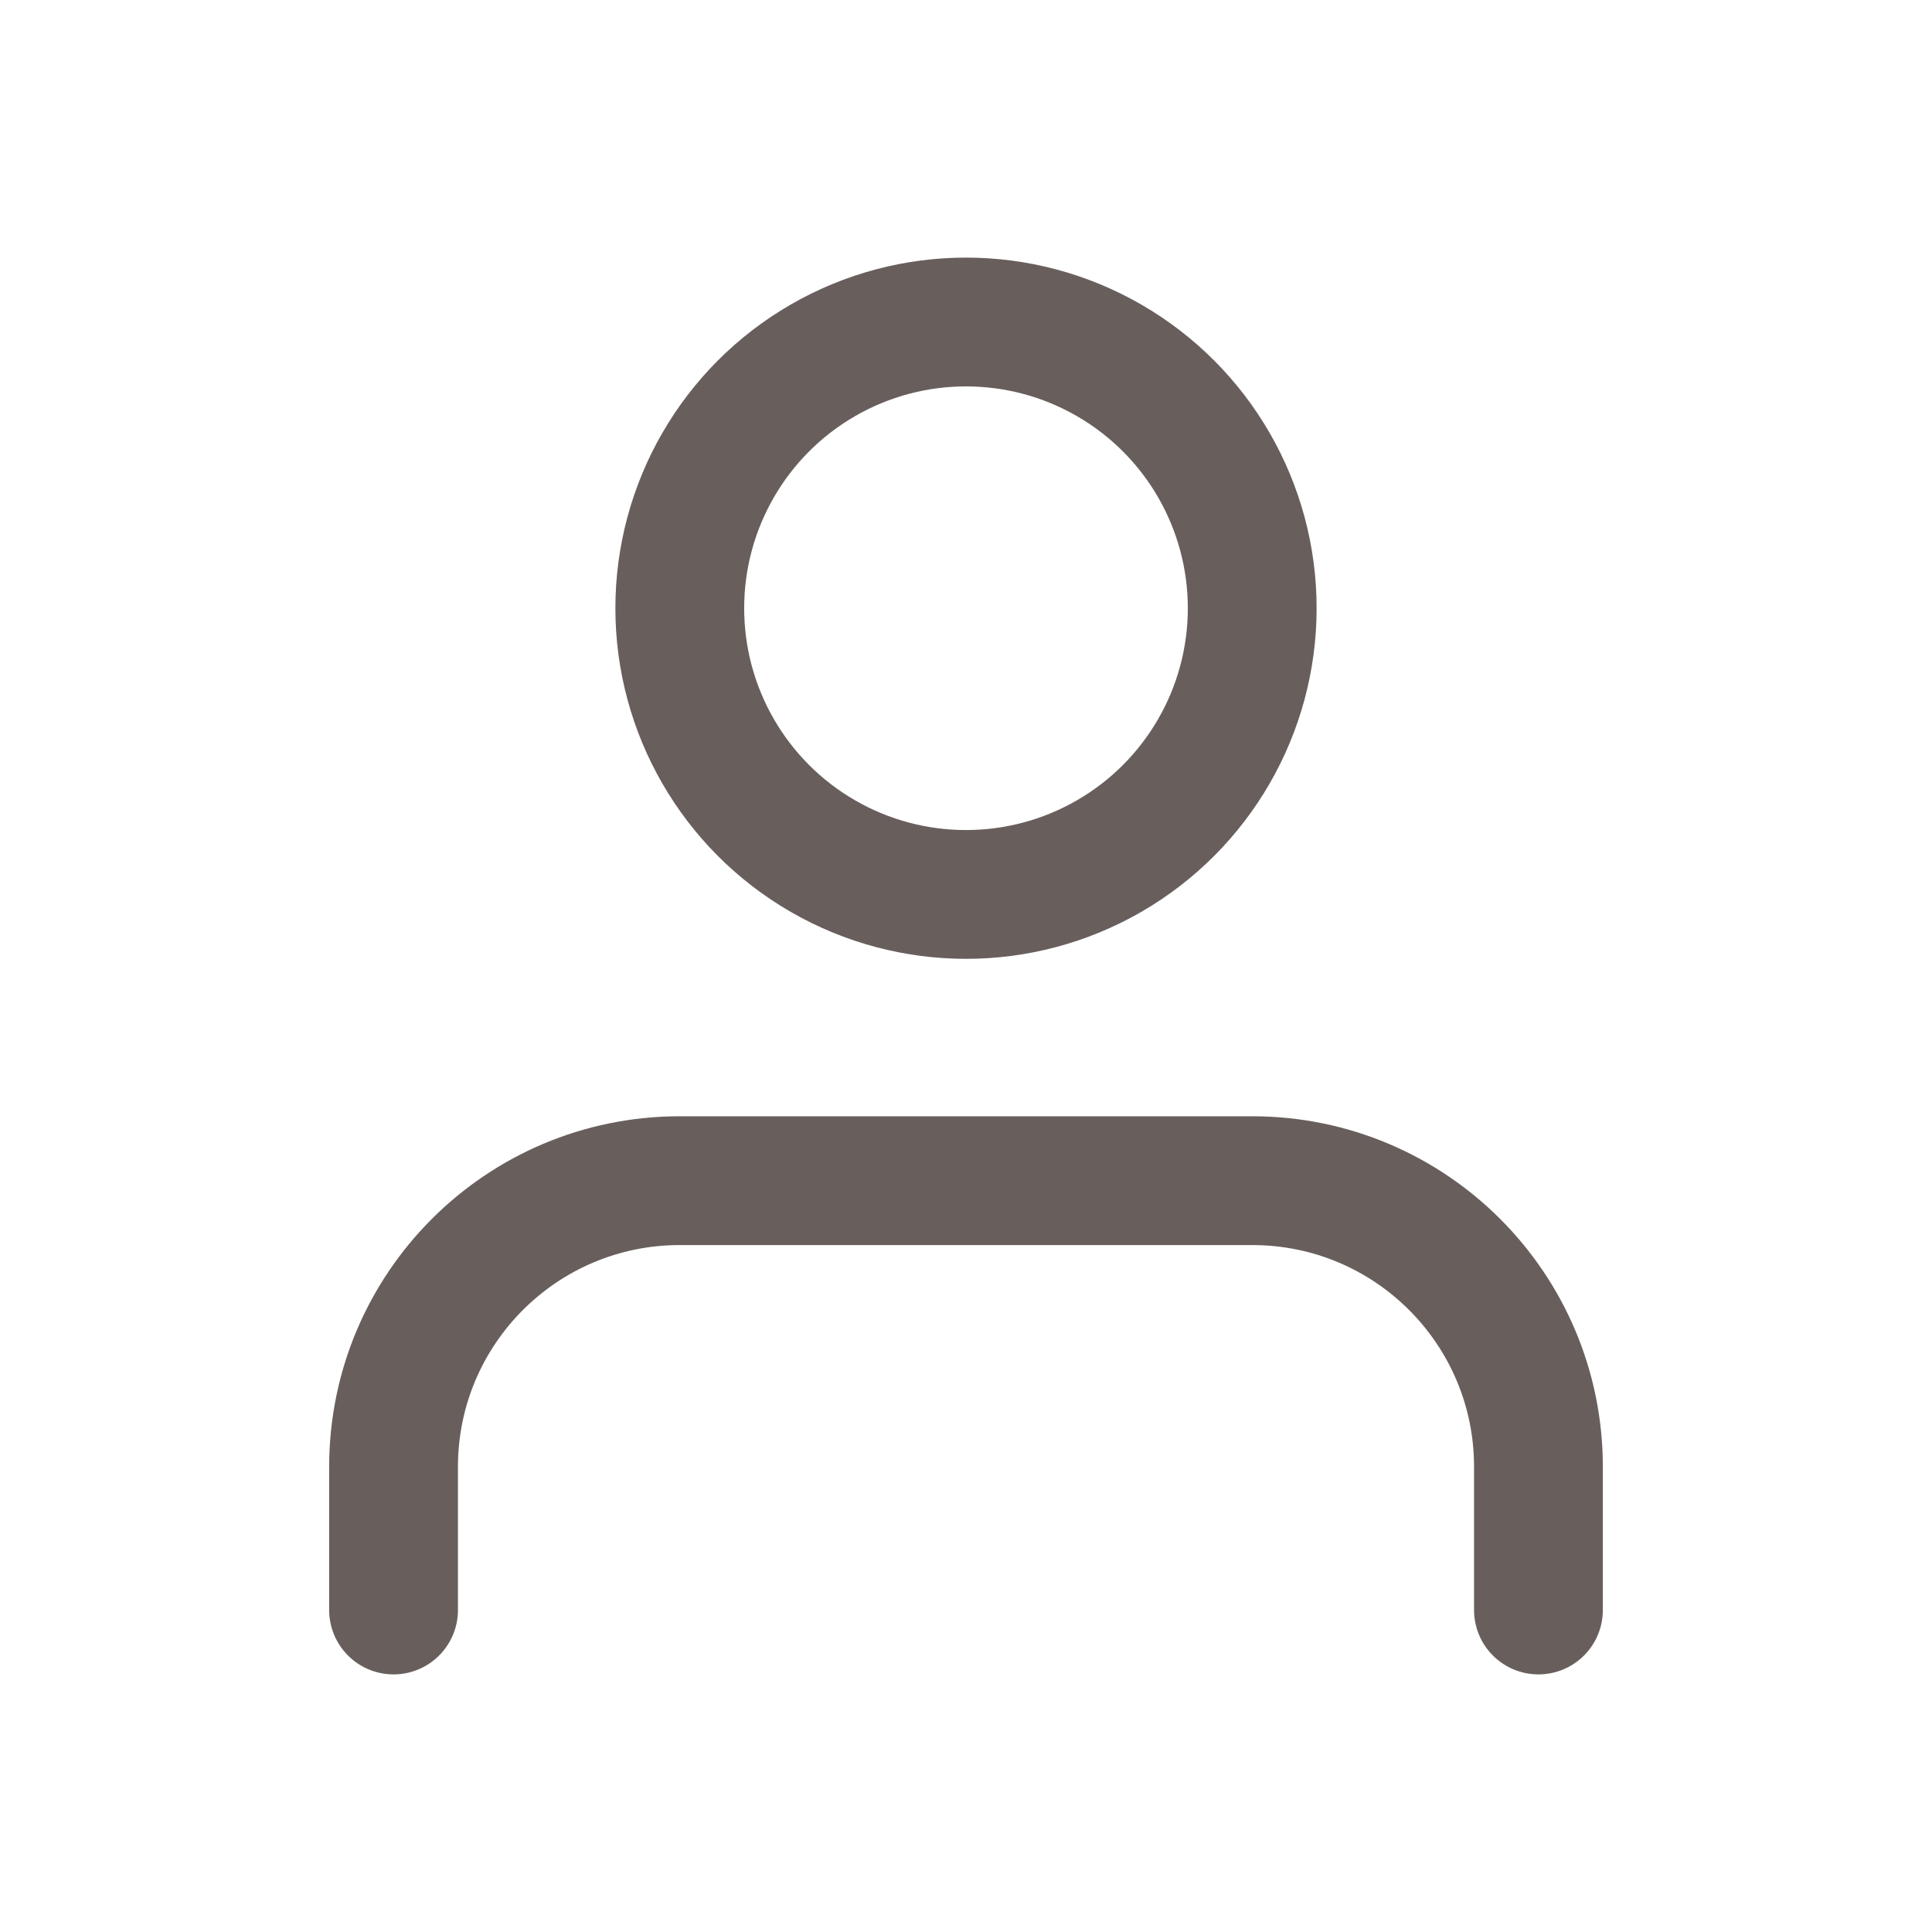 <?xml version="1.0" encoding="UTF-8"?><svg id="Layer_2" xmlns="http://www.w3.org/2000/svg" viewBox="0 0 27 27"><defs><style>.cls-1{fill:none;stroke:#685f5d;stroke-linecap:round;stroke-linejoin:round;stroke-width:1.8px;}</style></defs><path class="cls-1" d="m21.5,22.5v-2c0-2.21-1.79-4-4-4h-8c-2.21,0-4,1.79-4,4v2"/><circle class="cls-1" cx="13.5" cy="8.5" r="4"/></svg>